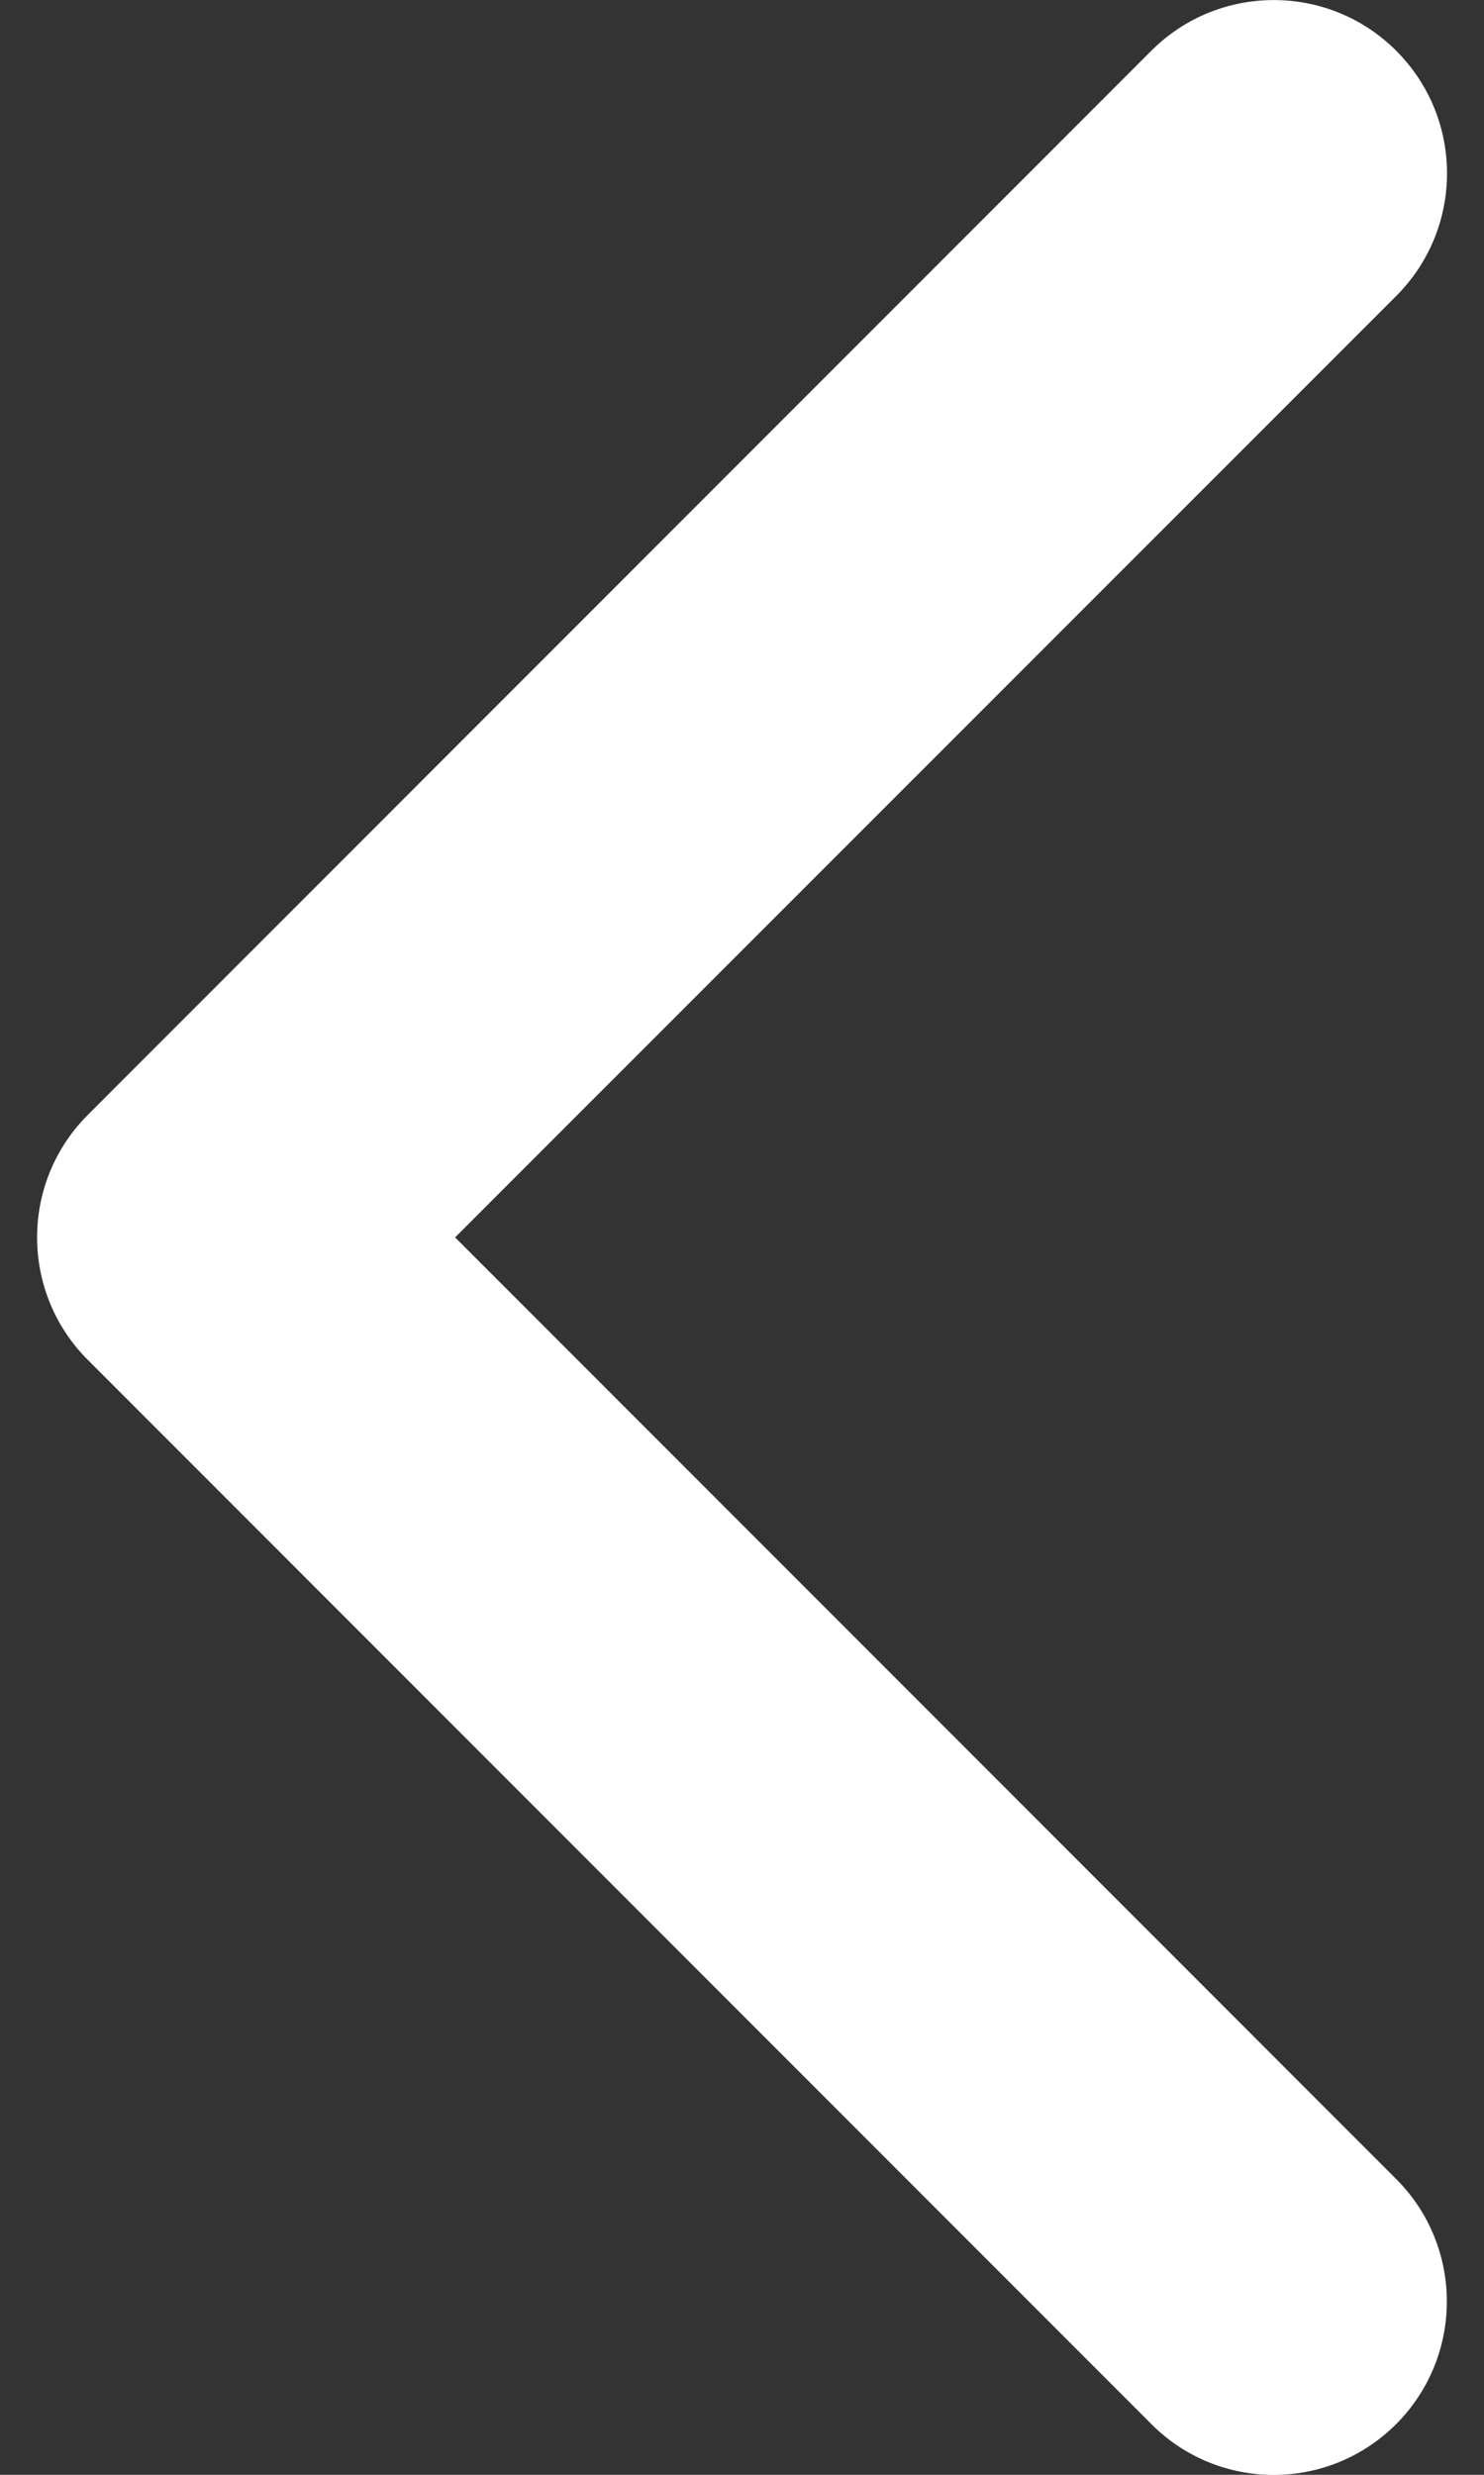 <svg width="6" height="10" viewBox="0 0 6 10" fill="none" xmlns="http://www.w3.org/2000/svg">
<rect x="0" y="0" width="6" height="10" fill="#333333" stroke="none"/>
<path d="M0.15 5C0.15 4.821 0.218 4.642 0.355 4.505L4.655 0.205C4.928 -0.068 5.372 -0.068 5.645 0.205C5.919 0.479 5.919 0.922 5.645 1.196L1.84 5L5.645 8.805C5.918 9.078 5.918 9.521 5.645 9.795C5.371 10.069 4.928 10.069 4.655 9.795L0.355 5.495C0.218 5.358 0.15 5.179 0.15 5Z" fill="white"/>
</svg>
